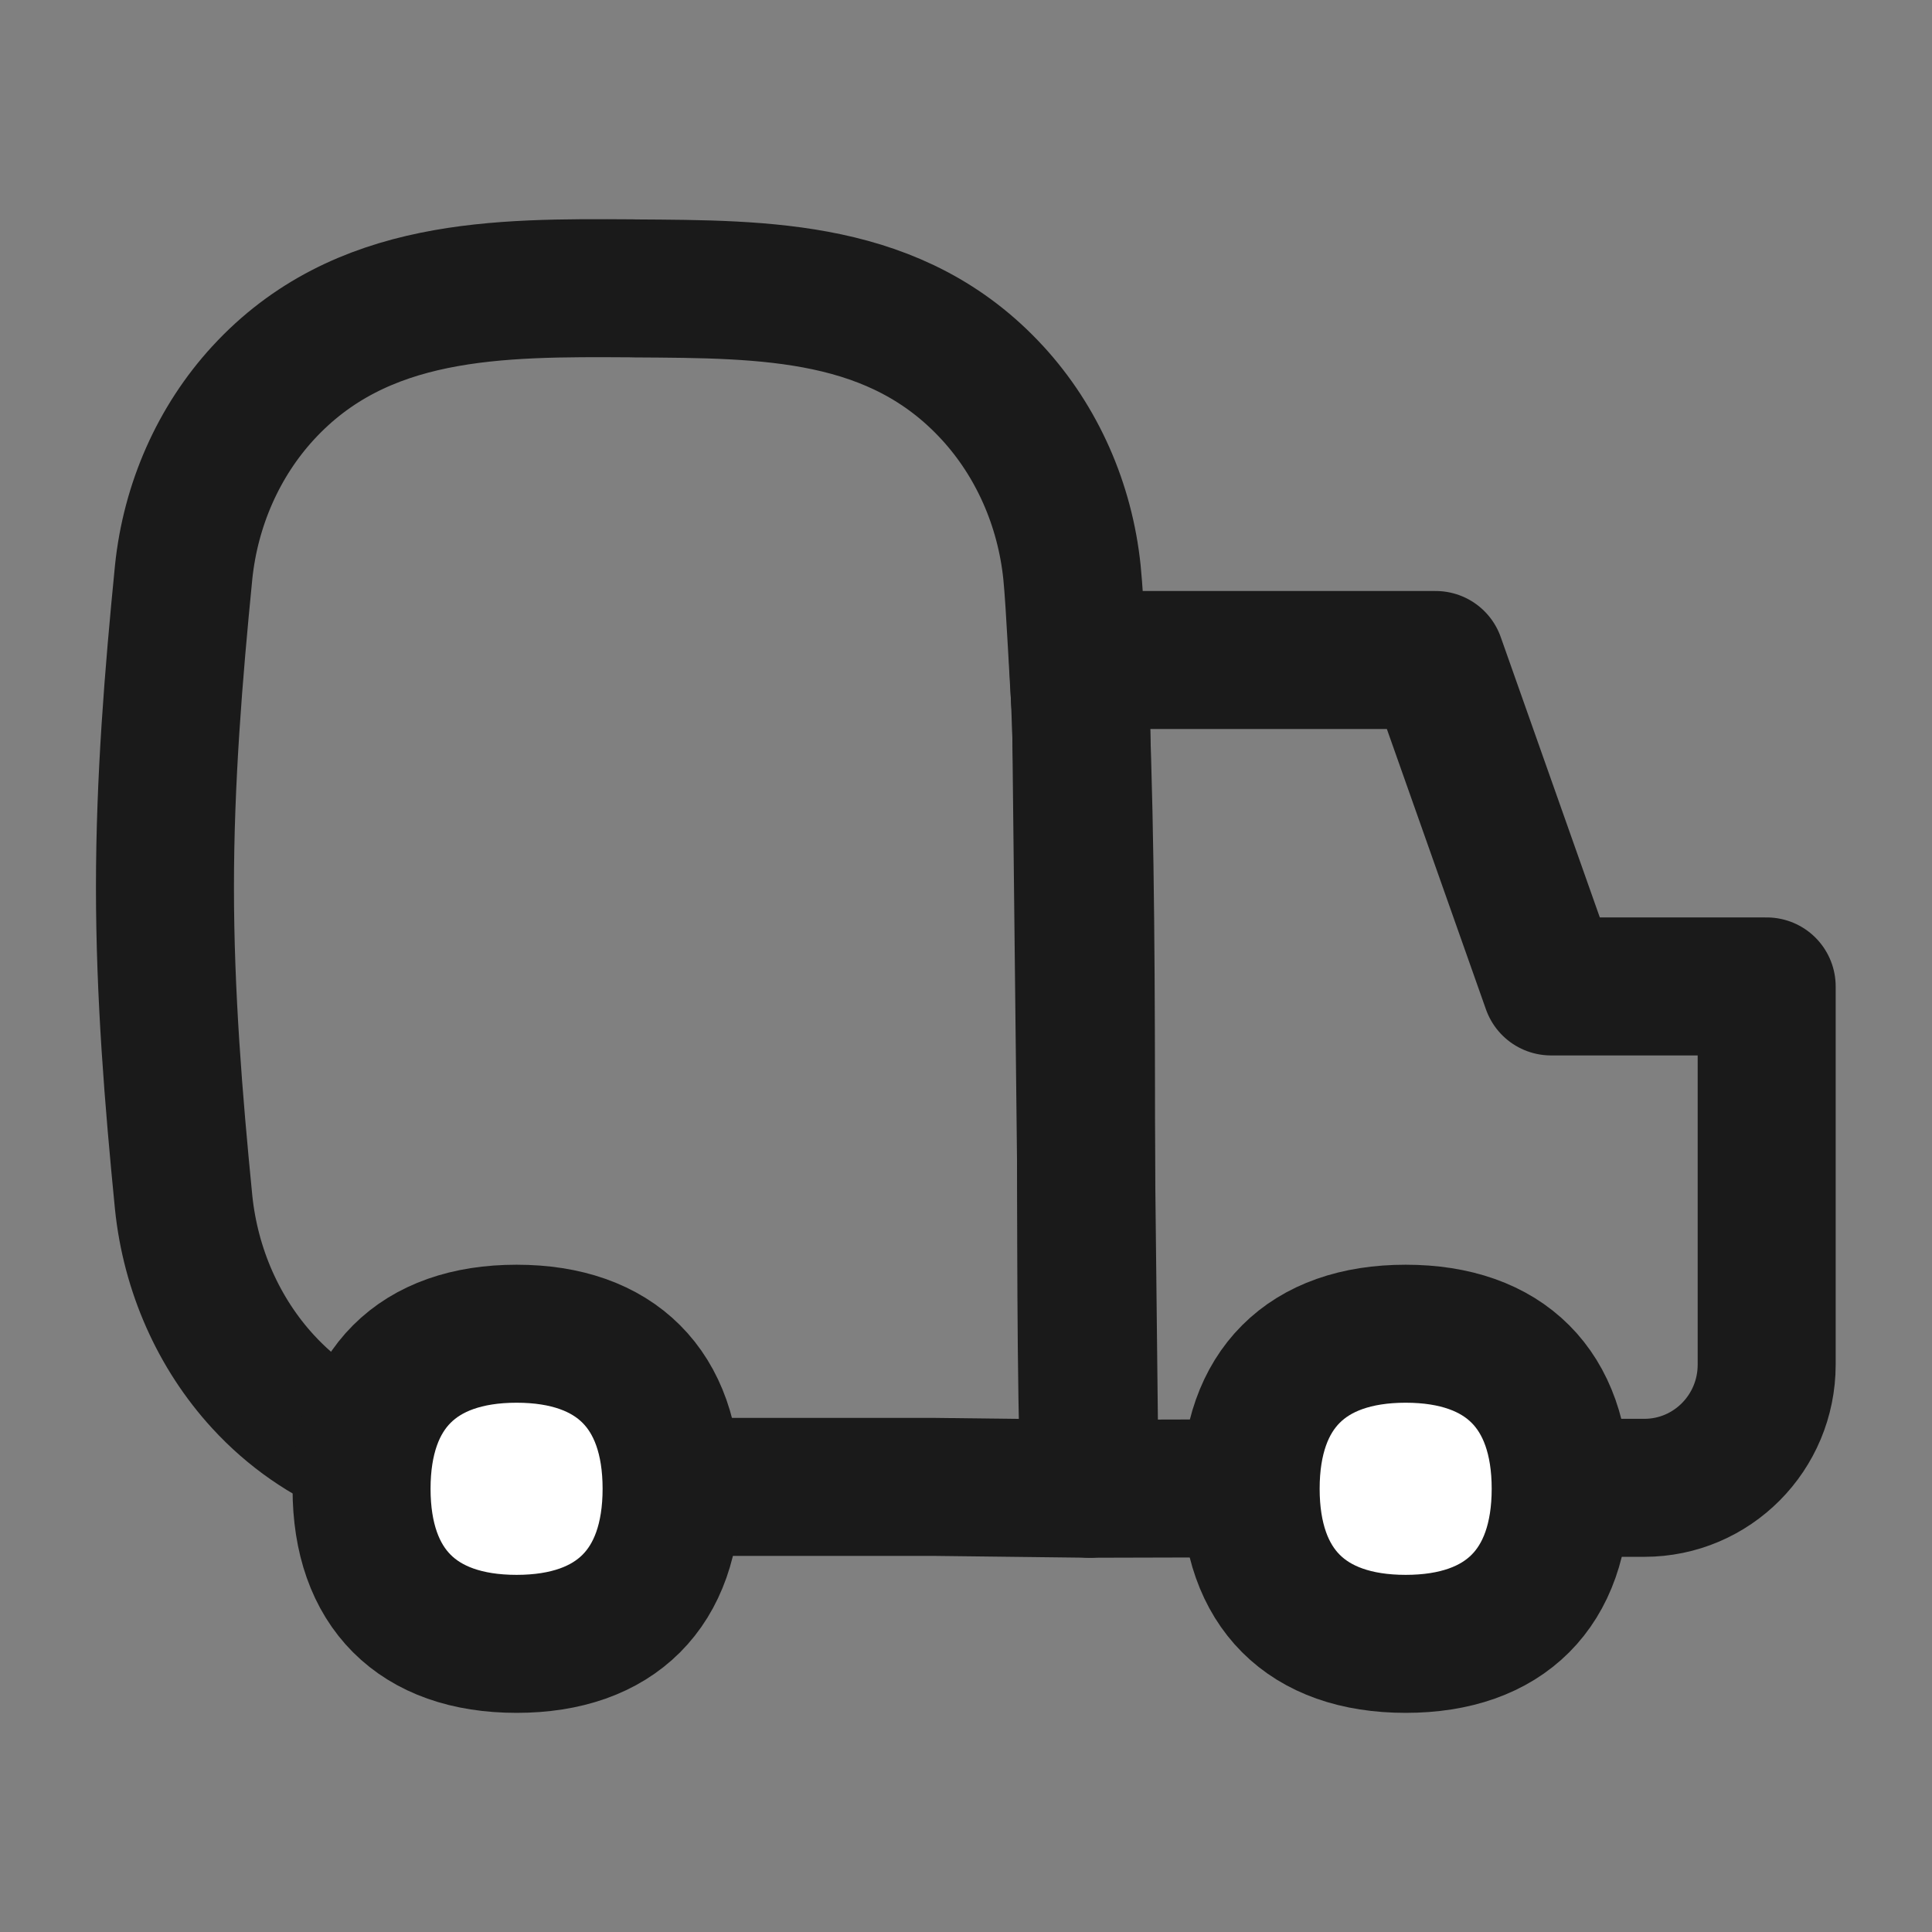 <svg xmlns="http://www.w3.org/2000/svg" fill="none" viewBox="0 0 21 21" height="21" width="21">
<rect x="0" y="0" width="21" height="21" fill="#808080" stroke="none"/>
<path stroke-linejoin="round" stroke-linecap="round" stroke-width="1.5" stroke="#1A1A1A" d="M19.203 14.833V10.722H16.859L15.605 7.174H11.719C11.864 9.999 11.76 13.64 11.843 16.182L15.65 16.172H17.873C18.608 16.172 19.203 15.573 19.203 14.833Z"></path>
<path stroke-linejoin="round" stroke-linecap="round" stroke-width="1.5" stroke="#1A1A1A" d="M10.789 4.272C11.271 4.797 11.576 5.484 11.652 6.221C11.688 6.579 11.721 7.392 11.751 7.757L11.844 16.182L10.161 16.162H6.921C5.592 16.151 5.177 16.159 3.955 15.78C3.546 15.617 3.171 15.358 2.859 15.018C2.377 14.493 2.072 13.806 1.996 13.069C1.886 11.954 1.793 10.81 1.793 9.644C1.793 8.478 1.886 7.334 1.996 6.221C2.072 5.484 2.377 4.797 2.859 4.272C3.922 3.115 5.415 3.125 6.869 3.134L6.902 3.135C8.33 3.144 9.746 3.137 10.789 4.272Z"></path>
<path fill="white" d="M5.615 17.868C6.694 17.868 7.3 17.261 7.3 16.182C7.3 15.104 6.694 14.497 5.615 14.497C4.536 14.497 3.93 15.104 3.93 16.182C3.93 17.261 4.536 17.868 5.615 17.868Z"></path>
<path stroke-linejoin="round" stroke-linecap="round" stroke-width="1.5" stroke="#1A1A1A" d="M5.615 17.868C6.694 17.868 7.3 17.261 7.3 16.182C7.3 15.104 6.694 14.497 5.615 14.497C4.536 14.497 3.93 15.104 3.93 16.182C3.93 17.261 4.536 17.868 5.615 17.868Z"></path>
<path fill="white" d="M15.279 17.868C16.358 17.868 16.964 17.261 16.964 16.182C16.964 15.104 16.358 14.497 15.279 14.497C14.2 14.497 13.594 15.104 13.594 16.182C13.594 17.261 14.2 17.868 15.279 17.868Z"></path>
<path stroke-linejoin="round" stroke-linecap="round" stroke-width="1.5" stroke="#1A1A1A" d="M15.279 17.868C16.358 17.868 16.964 17.261 16.964 16.182C16.964 15.104 16.358 14.497 15.279 14.497C14.2 14.497 13.594 15.104 13.594 16.182C13.594 17.261 14.2 17.868 15.279 17.868Z"></path>
</svg>
